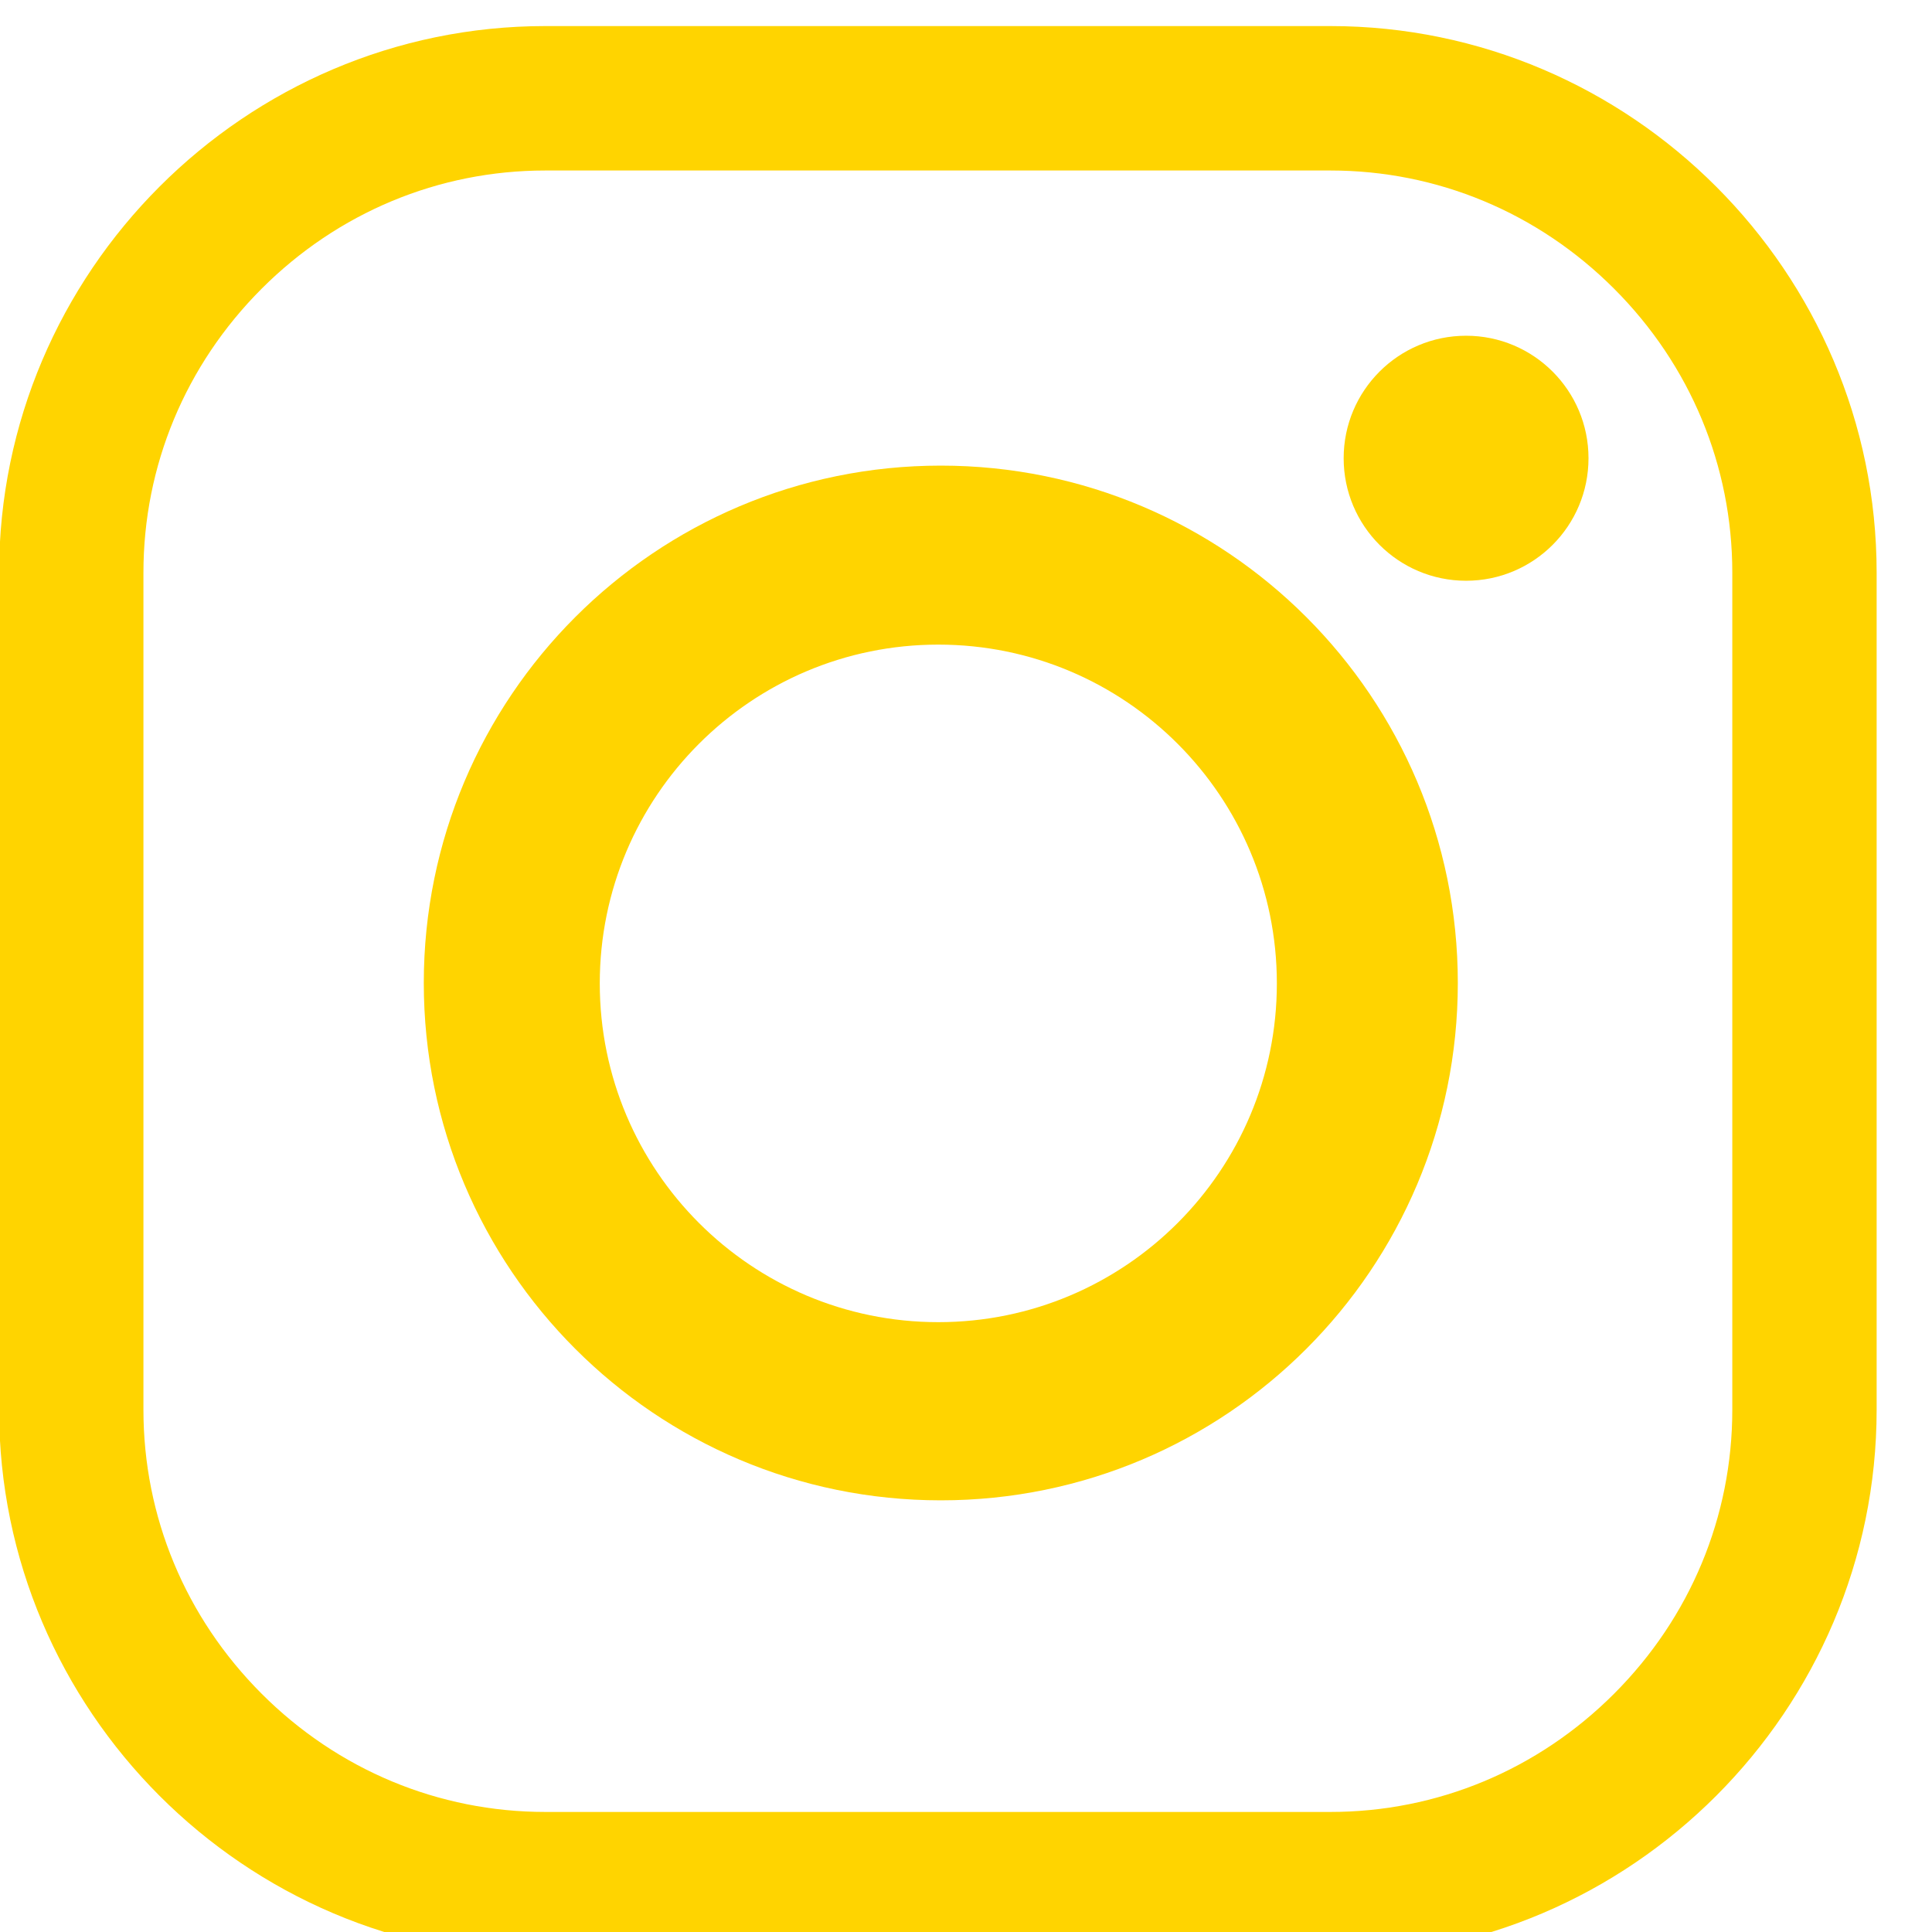 <?xml version="1.0" encoding="UTF-8" standalone="no"?>
<!DOCTYPE svg PUBLIC "-//W3C//DTD SVG 1.1//EN" "http://www.w3.org/Graphics/SVG/1.1/DTD/svg11.dtd">
<svg width="100%" height="100%" viewBox="0 0 20 20" version="1.1" xmlns="http://www.w3.org/2000/svg" xmlns:xlink="http://www.w3.org/1999/xlink" xml:space="preserve" xmlns:serif="http://www.serif.com/" style="fill-rule:evenodd;clip-rule:evenodd;stroke-linejoin:round;stroke-miterlimit:2;">
    <g transform="matrix(1,0,0,1,-786.146,-10220.4)">
        <g transform="matrix(1,0,0,9.63,9.09495e-13,11.455)">
            <g transform="matrix(0.01,0,0,0.01,780.895,1050.55)">
                <g transform="matrix(4.167,0,0,0.433,1902.35,975.218)">
                    <path d="M0,407.509C26.518,407.509 51.548,397.082 70.479,378.151C89.411,359.219 99.837,334.189 99.837,307.671L99.837,99.838C99.837,73.32 89.411,48.29 70.479,29.358C51.548,10.426 26.518,0 0,0L-195.043,0C-221.561,0 -246.591,10.426 -265.523,29.358C-284.455,48.29 -294.881,73.32 -294.881,99.838L-294.881,307.671C-294.881,334.189 -284.455,359.219 -265.523,378.151C-246.591,397.082 -221.561,407.509 -195.043,407.509L0,407.509ZM0,443.365L-195.043,443.365C-269.675,443.365 -330.737,382.303 -330.737,307.671L-330.737,99.838C-330.737,25.206 -269.675,-35.856 -195.043,-35.856L0,-35.856C74.632,-35.856 135.694,25.206 135.694,99.838L135.694,307.671C135.694,382.303 74.632,443.365 0,443.365" style="fill:rgb(255,212,0);fill-rule:nonzero;"/>
                </g>
                <g transform="matrix(4.167,0,0,0.433,1496.44,1098.93)">
                    <path d="M0,-168.005C-46.45,-168.005 -84.104,-130.35 -84.104,-83.901C-84.104,-37.451 -46.45,0.204 0,0.204C46.45,0.204 84.104,-37.451 84.104,-83.901C84.104,-130.35 46.45,-168.005 0,-168.005M129.059,-84.002C129.059,-13.067 71.554,44.438 0.618,44.438C-70.317,44.438 -127.822,-13.067 -127.822,-84.002C-127.822,-154.938 -70.317,-212.443 0.618,-212.443C71.554,-212.443 129.059,-154.938 129.059,-84.002" style="fill:rgb(255,212,0);fill-rule:nonzero;"/>
                </g>
                <g transform="matrix(0,-0.433,-4.167,0,2042.78,992.981)">
                    <path d="M-30.413,-30.413C-47.209,-30.413 -60.826,-16.797 -60.826,0C-60.826,16.797 -47.209,30.413 -30.413,30.413C-13.617,30.413 0,16.797 0,0C0,-16.797 -13.617,-30.413 -30.413,-30.413" style="fill:rgb(255,212,0);fill-rule:nonzero;"/>
                </g>
            </g>
        </g>
    </g>
</svg>
